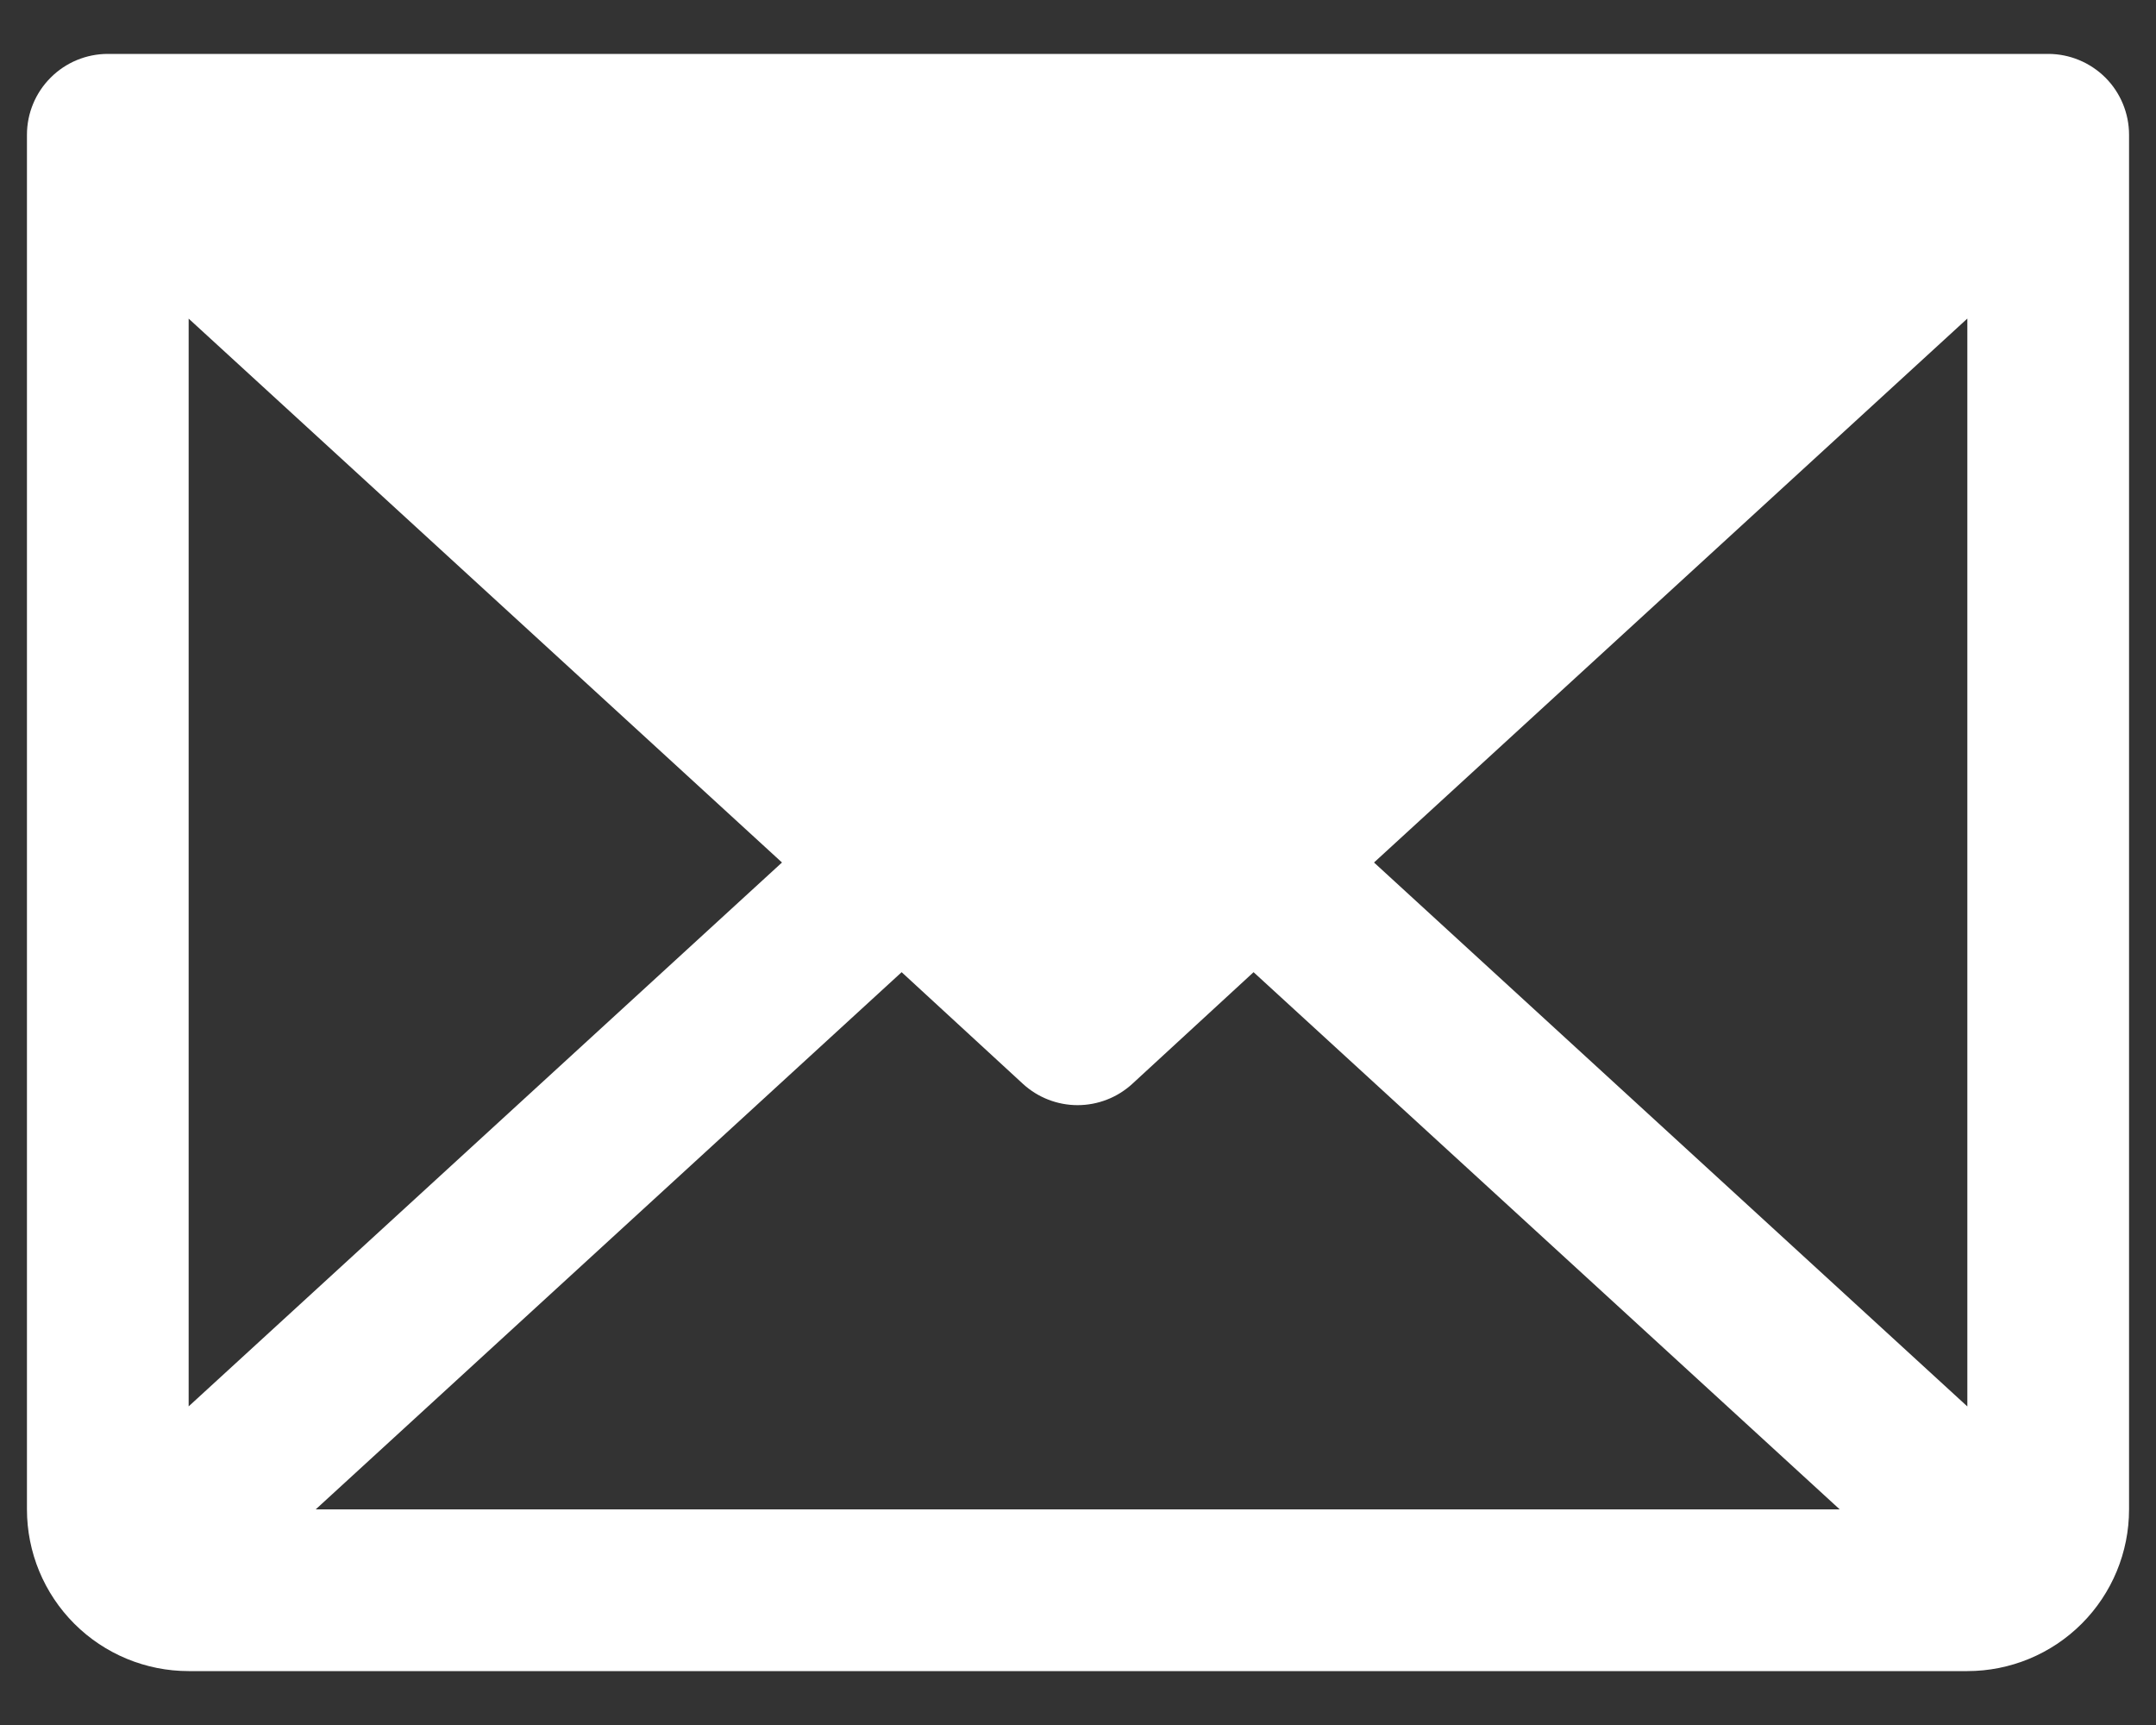 <svg width="30" height="24" viewBox="0 0 30 24" fill="none" xmlns="http://www.w3.org/2000/svg">
<rect x="0" y="0" width="30" height="24" fill="#333333" stroke="none"/>
<path d="M28.5 0.75H1.5C1.202 0.75 0.915 0.869 0.705 1.08C0.494 1.29 0.375 1.577 0.375 1.875V21C0.375 21.597 0.612 22.169 1.034 22.591C1.456 23.013 2.028 23.25 2.625 23.25H27.375C27.972 23.25 28.544 23.013 28.966 22.591C29.388 22.169 29.625 21.597 29.625 21V1.875C29.625 1.577 29.506 1.29 29.296 1.08C29.084 0.869 28.798 0.75 28.5 0.75ZM10.881 12L2.625 19.567V4.433L10.881 12ZM12.546 13.526L14.234 15.08C14.441 15.27 14.713 15.376 14.994 15.376C15.276 15.376 15.548 15.27 15.755 15.08L17.443 13.526L25.599 21H4.393L12.546 13.526ZM19.119 12L27.375 4.432V19.568L19.119 12Z" fill="white"/>
</svg>
